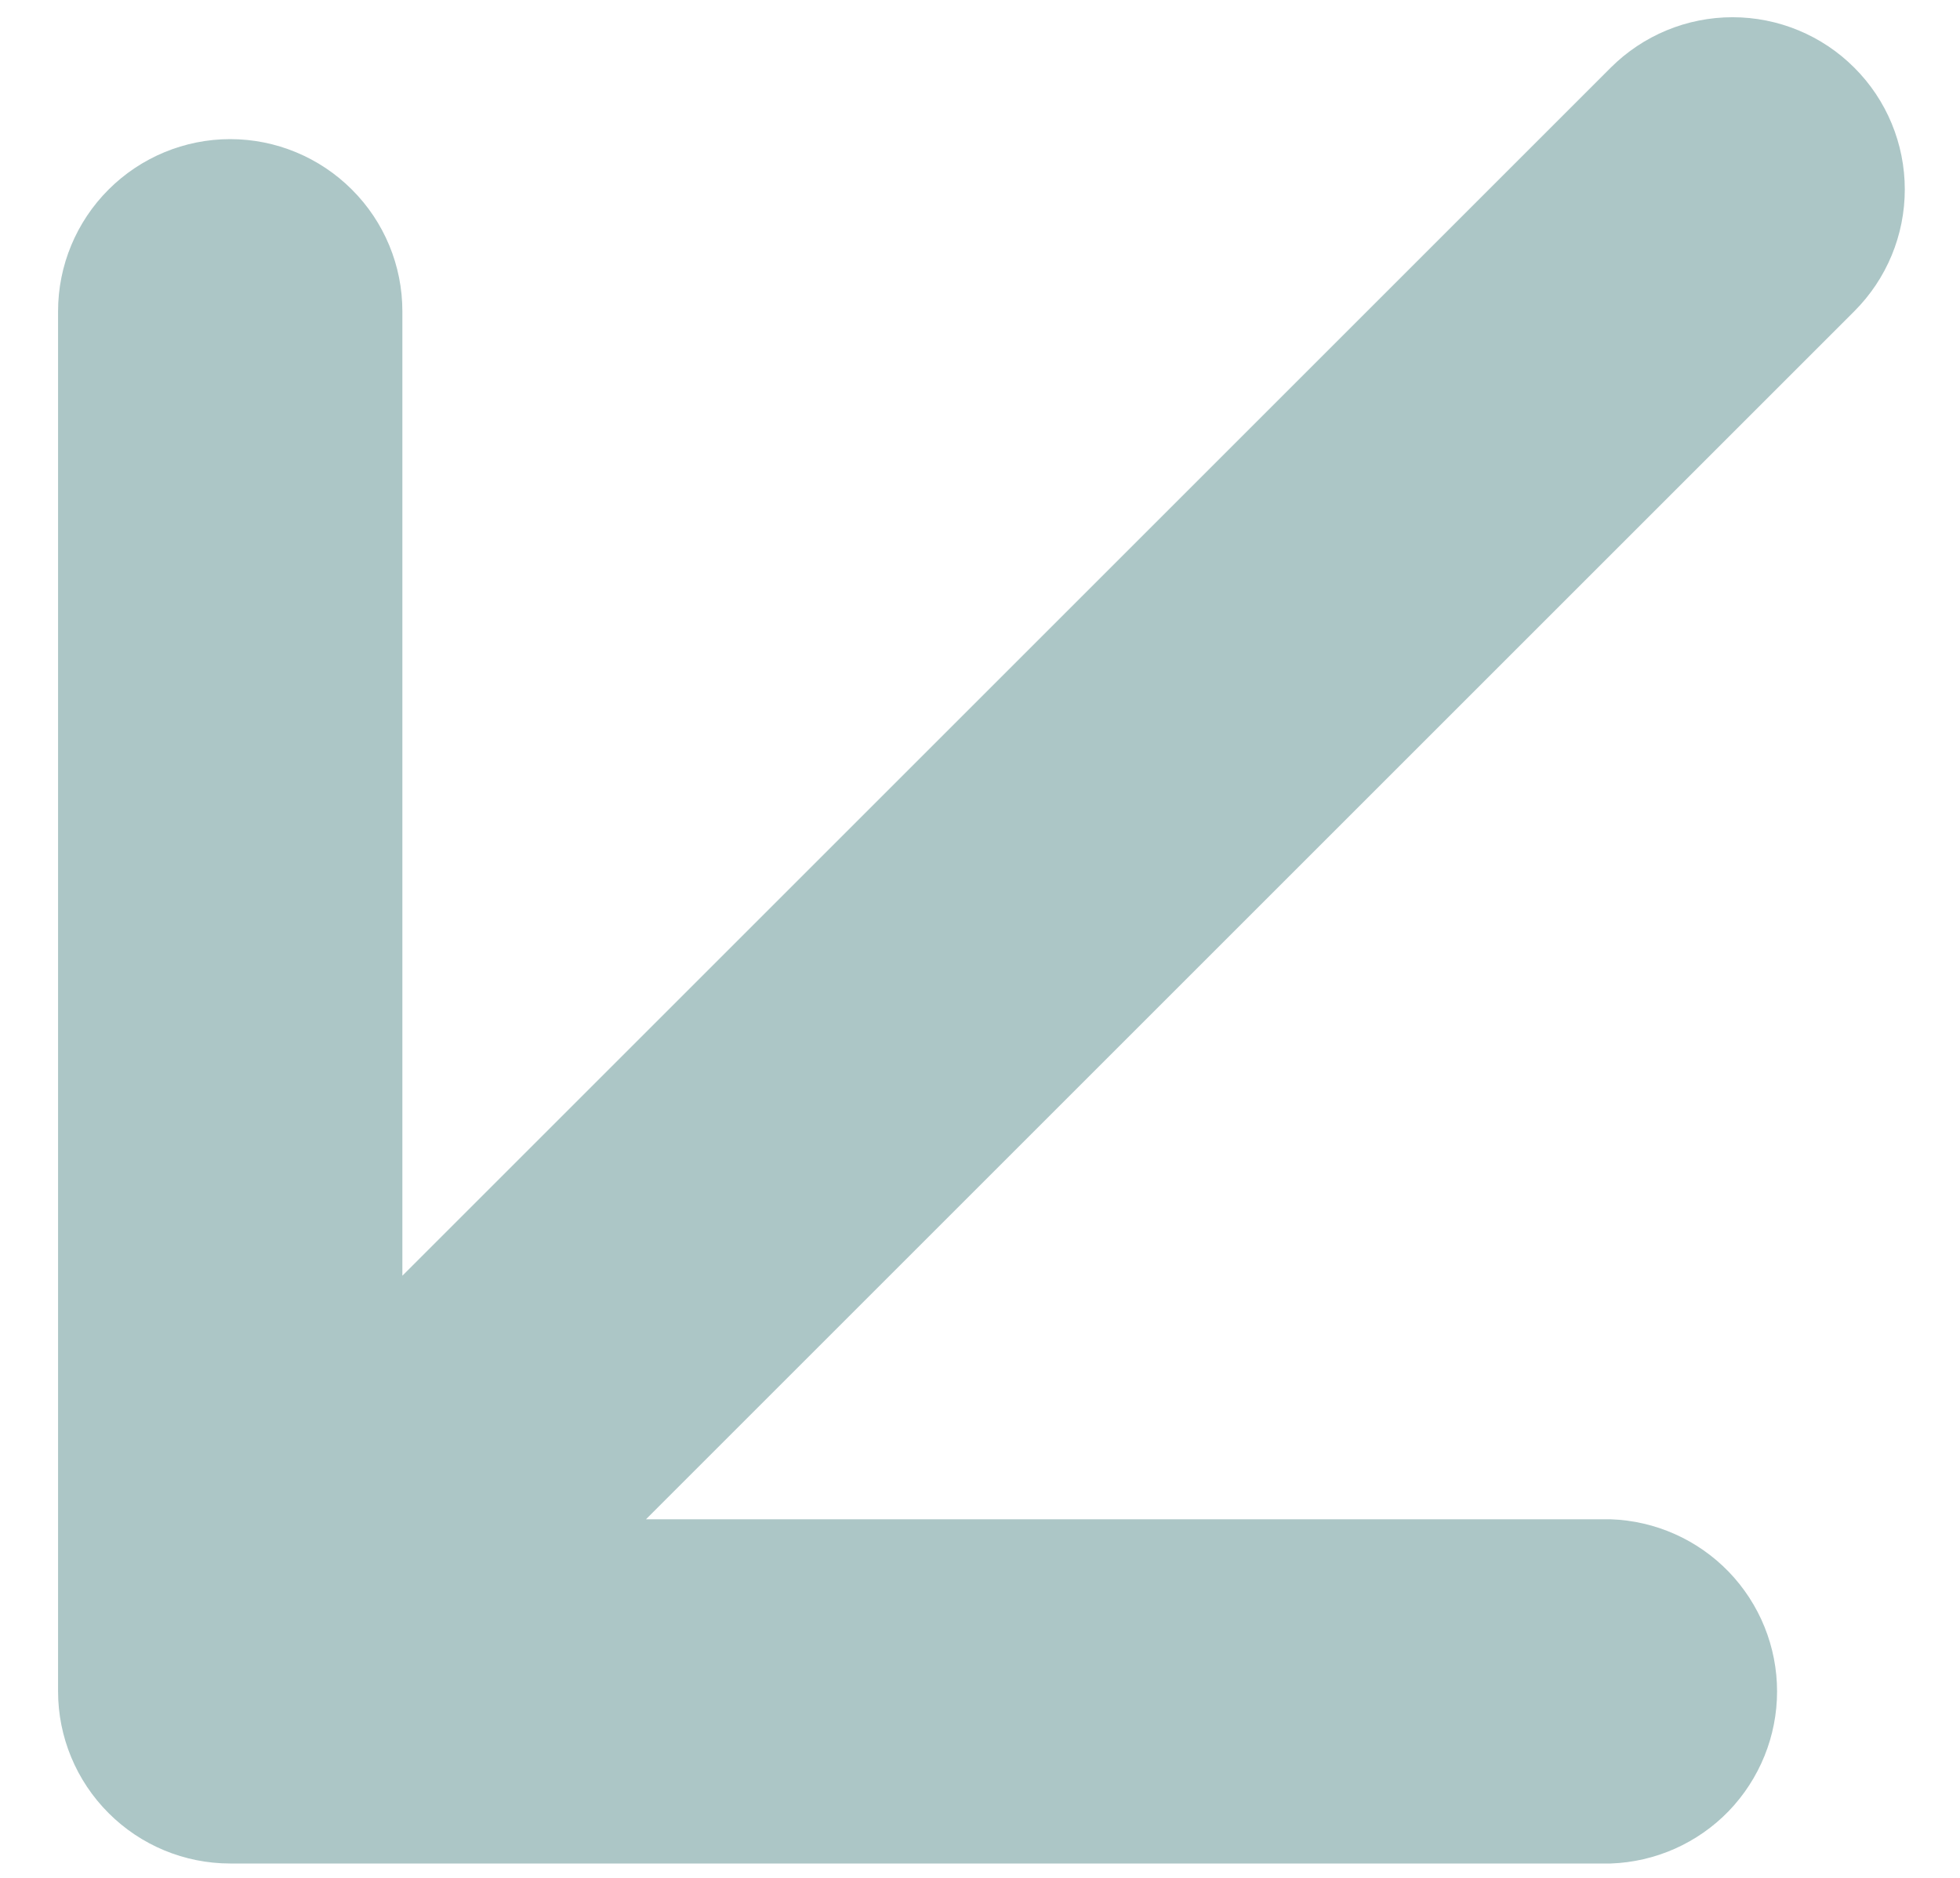 <svg width="24" height="23" viewBox="0 0 24 23" fill="none" xmlns="http://www.w3.org/2000/svg">
<path d="M2.819 1.704C2.26 1.704 1.724 1.927 1.329 2.322C0.934 2.717 0.711 3.253 0.711 3.812V20.716C0.711 21.275 0.934 21.811 1.329 22.206C1.724 22.602 2.26 22.824 2.819 22.824L19.723 22.824C20.27 22.805 20.788 22.575 21.168 22.182C21.547 21.788 21.76 21.263 21.76 20.716C21.76 20.169 21.547 19.644 21.168 19.251C20.788 18.858 20.27 18.627 19.723 18.608L7.91 18.608L22.706 3.812C23.102 3.416 23.324 2.88 23.324 2.32C23.324 1.761 23.102 1.224 22.706 0.829C22.311 0.433 21.774 0.211 21.215 0.211C20.655 0.211 20.119 0.433 19.723 0.829L4.927 15.625L4.927 3.812C4.927 3.253 4.705 2.717 4.309 2.322C3.914 1.927 3.378 1.704 2.819 1.704Z" fill="#ACC6C6"/>
</svg>
